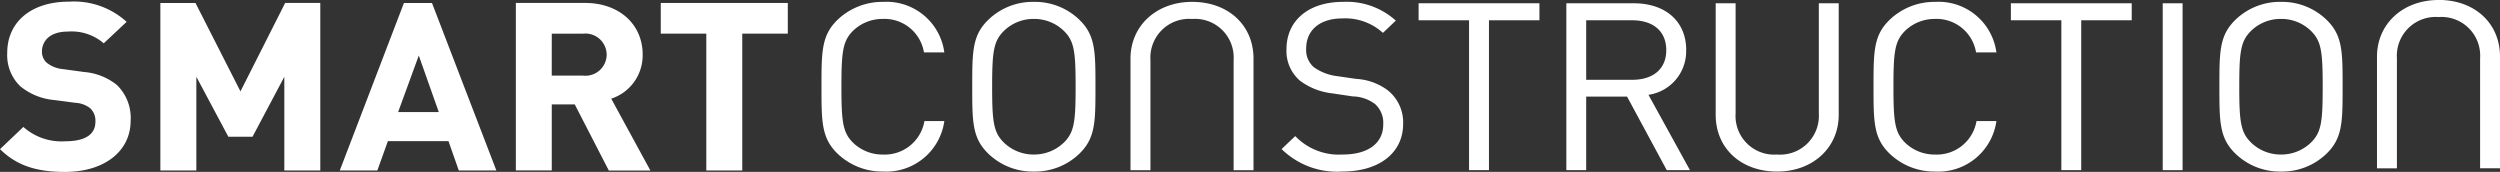 <svg xmlns="http://www.w3.org/2000/svg" width="290.972" height="20" viewBox="0 0 290.972 20">
  <rect x="0" y="0" width="290.972" height="20" fill="#333333" stroke="none"/>
  <g id="Group_140" data-name="Group 140" transform="translate(-26.366 230.483)">
    <g id="Group_136" data-name="Group 136" transform="translate(26.366 -230.299)">
      <path id="Path_485" data-name="Path 485" d="M36.03-222.158l-2.394-.324a3.526,3.526,0,0,1-1.824-.73,1.715,1.715,0,0,1-.565-1.3c0-1.127.8-2.334,3.029-2.334a5.725,5.725,0,0,1,4.084,1.3l.079.07,2.662-2.5-.078-.075a9.119,9.119,0,0,0-6.636-2.276c-4.358,0-7.178,2.336-7.178,5.954a5.039,5.039,0,0,0,1.486,3.866,7.221,7.221,0,0,0,4,1.63l2.45.323a3.005,3.005,0,0,1,1.736.65,1.988,1.988,0,0,1,.591,1.546c0,1.883-1.89,2.279-3.48,2.279a6.661,6.661,0,0,1-4.823-1.595l-.08-.073-2.721,2.586.075.073c1.874,1.808,4.115,2.577,7.49,2.577,4.567,0,7.637-2.391,7.637-5.953a5.34,5.34,0,0,0-1.6-4.167,7.016,7.016,0,0,0-3.936-1.518" transform="translate(-26.366 230.336)" fill="#fff"/>
      <path id="Path_486" data-name="Path 486" d="M50.587-219.918l-5.235-10.289H41.265v19.494h4.187v-10.906l3.724,6.979h2.816l3.7-6.975v10.9h4.187v-19.494h-4.09Z" transform="translate(-22.6 230.369)" fill="#fff"/>
      <path id="Path_487" data-name="Path 487" d="M65.4-230.206l-7.465,19.493h4.372l1.225-3.412h7.053l1.2,3.412h4.373l-7.493-19.493Zm4.059,12.7H64.722l2.407-6.584Z" transform="translate(-18.387 230.369)" fill="#fff"/>
      <path id="Path_488" data-name="Path 488" d="M89.052-224.2c0-3.54-2.755-6.011-6.7-6.011H74.292v19.494h4.18V-218.4h2.676l3.964,7.692H89.95l-4.557-8.362a5.3,5.3,0,0,0,3.659-5.121m-10.579-2.443H82.1a2.479,2.479,0,0,1,2.764,2.443,2.477,2.477,0,0,1-2.764,2.438h-3.63Z" transform="translate(-14.253 230.369)" fill="#fff"/>
      <path id="Path_489" data-name="Path 489" d="M87.756-226.639h5.3v15.926h4.185v-15.926h5.3v-3.568H87.756Z" transform="translate(-10.85 230.369)" fill="#fff"/>
    </g>
    <g id="Group_137" data-name="Group 137" transform="translate(121.978 -230.483)">
      <path id="Path_490" data-name="Path 490" d="M109.857-228.326a4.654,4.654,0,0,1,4.748,3.843l.015.056h2.368l-.014-.081a6.791,6.791,0,0,0-7.117-5.8,7.553,7.553,0,0,0-5.239,2.027c-1.93,1.834-1.93,3.719-1.93,7.848s0,6.016,1.93,7.848a7.548,7.548,0,0,0,5.239,2.026,6.828,6.828,0,0,0,7.117-5.8l.014-.081h-2.314l-.013.055a4.689,4.689,0,0,1-4.8,3.846,4.936,4.936,0,0,1-3.453-1.333c-1.236-1.2-1.4-2.409-1.4-6.559s.165-5.355,1.4-6.561a4.941,4.941,0,0,1,3.453-1.332" transform="translate(-102.688 230.527)" fill="#fff"/>
      <path id="Path_491" data-name="Path 491" d="M123.866-230.309a7.441,7.441,0,0,0-5.241,2.027c-1.932,1.834-1.932,3.719-1.932,7.848s0,6.016,1.932,7.85a7.446,7.446,0,0,0,5.241,2.026,7.449,7.449,0,0,0,5.24-2.026c1.93-1.834,1.93-3.718,1.93-7.85s0-6.014-1.93-7.848a7.443,7.443,0,0,0-5.24-2.027m3.456,16.407a4.972,4.972,0,0,1-3.456,1.36,4.952,4.952,0,0,1-3.456-1.36c-1.235-1.2-1.4-2.4-1.4-6.532s.169-5.329,1.407-6.532a4.931,4.931,0,0,1,3.454-1.36,4.957,4.957,0,0,1,3.456,1.362c1.238,1.2,1.4,2.4,1.4,6.531s-.167,5.329-1.4,6.532" transform="translate(-99.148 230.527)" fill="#fff"/>
      <path id="Path_492" data-name="Path 492" d="M157.849-219.973a6.787,6.787,0,0,0-3.742-1.372l-2.224-.323a5.857,5.857,0,0,1-2.7-1.041,2.639,2.639,0,0,1-.889-2.167c0-2.162,1.612-3.506,4.2-3.506a6.51,6.51,0,0,1,4.682,1.636l.053.043,1.5-1.426-.058-.048a8.524,8.524,0,0,0-6.092-2.132c-4,0-6.577,2.166-6.577,5.515a4.559,4.559,0,0,0,1.568,3.657,7.672,7.672,0,0,0,3.772,1.477l2.364.353a4.438,4.438,0,0,1,2.614.9,2.925,2.925,0,0,1,.943,2.359c0,2.194-1.761,3.505-4.713,3.505a7.038,7.038,0,0,1-5.48-2.095l-.051-.048-1.585,1.507.048.049a9.206,9.206,0,0,0,7.01,2.568c4.306,0,7.087-2.175,7.087-5.542a4.762,4.762,0,0,0-1.739-3.871" transform="translate(-91.882 230.527)" fill="#fff"/>
      <path id="Path_493" data-name="Path 493" d="M185.841-224.749c0-3.3-2.394-5.429-6.093-5.429h-7.858v19.421H174.2v-8.556h4.759l4.618,8.556h2.7l-4.829-8.768a5.117,5.117,0,0,0,4.387-5.224M174.2-228.2h5.344c2.489,0,3.977,1.3,3.977,3.478,0,2.16-1.488,3.45-3.977,3.45H174.2Z" transform="translate(-85.198 230.56)" fill="#fff"/>
      <path id="Path_494" data-name="Path 494" d="M197.77-217.352a4.515,4.515,0,0,1-4.857,4.778,4.5,4.5,0,0,1-4.829-4.778v-12.826h-2.318v12.986c0,3.886,2.938,6.6,7.147,6.6,4.154,0,7.172-2.776,7.172-6.6v-12.986H197.77v12.826" transform="translate(-81.691 230.56)" fill="#fff"/>
      <path id="Path_495" data-name="Path 495" d="M207.605-228.326a4.663,4.663,0,0,1,4.748,3.843l.011.056h2.369l-.013-.081a6.791,6.791,0,0,0-7.116-5.8,7.539,7.539,0,0,0-5.238,2.027c-1.937,1.834-1.937,3.719-1.937,7.848s0,6.016,1.937,7.848a7.532,7.532,0,0,0,5.238,2.026,6.827,6.827,0,0,0,7.116-5.8l.013-.081h-2.313l-.014.055a4.685,4.685,0,0,1-4.8,3.846,4.944,4.944,0,0,1-3.451-1.333c-1.24-1.2-1.407-2.408-1.407-6.559s.167-5.358,1.407-6.559a4.944,4.944,0,0,1,3.451-1.333" transform="translate(-77.984 230.527)" fill="#fff"/>
      <path id="Path_496" data-name="Path 496" d="M213.19-228.2h5.875v17.441h2.313V-228.2h5.877v-1.981H213.19Z" transform="translate(-74.759 230.56)" fill="#fff"/>
      <rect id="Rectangle_127" data-name="Rectangle 127" width="2.31" height="19.423" transform="translate(156.105 0.382)" fill="#fff"/>
      <path id="Path_497" data-name="Path 497" d="M239.732-230.309a7.449,7.449,0,0,0-5.24,2.027c-1.928,1.834-1.928,3.719-1.928,7.848s0,6.016,1.928,7.85a7.454,7.454,0,0,0,5.24,2.026,7.446,7.446,0,0,0,5.241-2.026c1.932-1.834,1.932-3.718,1.932-7.85s0-6.014-1.932-7.848a7.441,7.441,0,0,0-5.241-2.027m3.455,16.407a4.949,4.949,0,0,1-3.455,1.36,4.934,4.934,0,0,1-3.449-1.36c-1.24-1.2-1.406-2.4-1.406-6.532s.165-5.329,1.406-6.532a4.923,4.923,0,0,1,3.449-1.36,4.934,4.934,0,0,1,3.455,1.362c1.243,1.2,1.4,2.4,1.4,6.531s-.158,5.329-1.4,6.532" transform="translate(-69.863 230.527)" fill="#fff"/>
      <path id="Path_498" data-name="Path 498" d="M254.379-230.483c-4.157,0-7.174,2.774-7.174,6.6v12.99h2.318v-12.826a4.516,4.516,0,0,1,4.857-4.779,4.5,4.5,0,0,1,4.827,4.779V-210.9h2.316v-12.99c0-3.883-2.936-6.6-7.143-6.6" transform="translate(-66.162 230.483)" fill="#fff"/>
      <path id="Path_499" data-name="Path 499" d="M138.572-230.309c-4.157,0-7.174,2.776-7.174,6.6v12.99h2.32v-12.827a4.511,4.511,0,0,1,4.854-4.774,4.5,4.5,0,0,1,4.828,4.774v12.827h2.314v-12.99c0-3.883-2.939-6.6-7.142-6.6" transform="translate(-95.432 230.527)" fill="#fff"/>
      <path id="Path_500" data-name="Path 500" d="M158.165-228.2h5.872v17.441h2.316V-228.2h5.874v-1.981H158.165Z" transform="translate(-88.667 230.56)" fill="#fff"/>
    </g>
  </g>
</svg>
